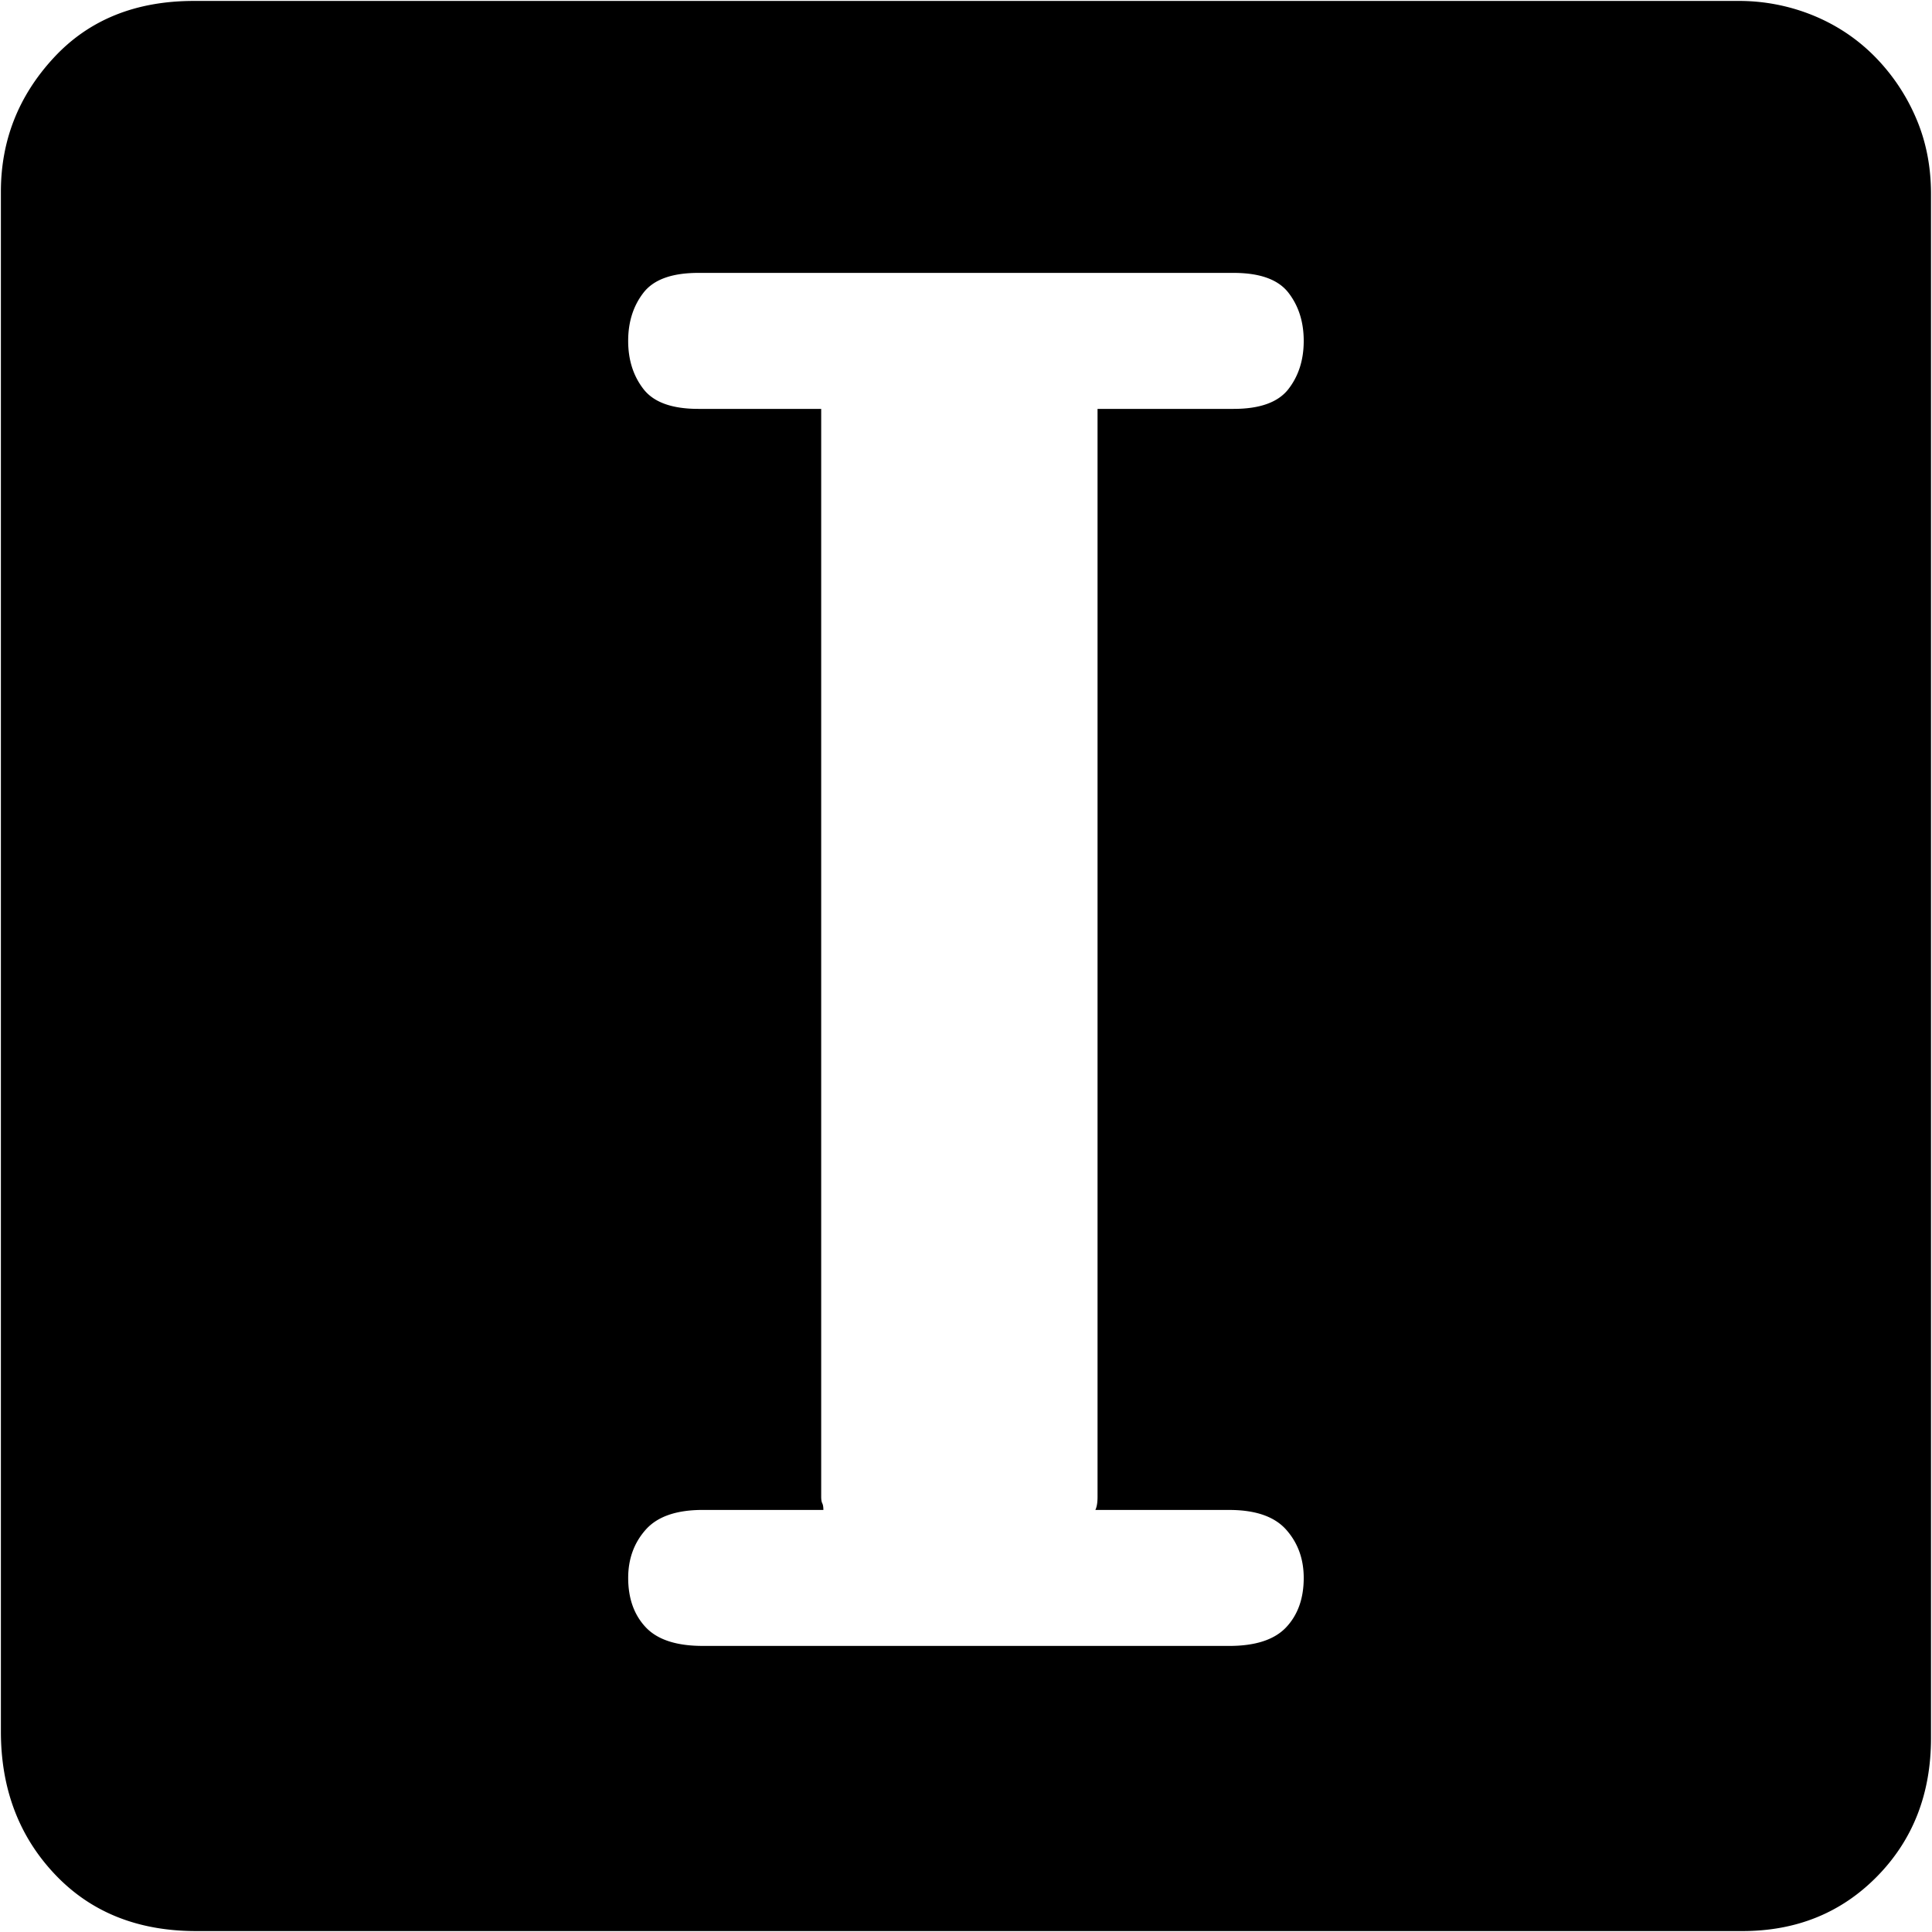 <svg width="128" height="128" xmlns="http://www.w3.org/2000/svg">
  <path
    d="M115.147.062a13 13 0 0 1 4.94.945c1.55.63 2.907 1.526 4.069 2.688a13.148 13.148 0 0 1 2.761 4.069c.678 1.55 1.017 3.245 1.017 5.086v102.3c0 3.681-1.187 6.733-3.56 9.155-2.373 2.422-5.352 3.633-8.937 3.633H12.992c-3.875 0-7-1.26-9.373-3.779-2.373-2.518-3.56-5.667-3.56-9.445V12.704c0-3.39 1.163-6.345 3.488-8.863C5.872 1.32 8.972.062 12.847.062h102.3zM81.434 109.047c1.744 0 3.003-.412 3.778-1.235.775-.824 1.163-1.914 1.163-3.27 0-1.26-.388-2.325-1.163-3.197-.775-.872-2.034-1.307-3.778-1.307H72.57c.097-.194.145-.485.145-.872V27.09h9.01c1.743 0 2.954-.436 3.633-1.308.678-.872 1.017-1.938 1.017-3.197 0-1.26-.34-2.325-1.017-3.197-.679-.872-1.89-1.308-3.633-1.308H46.268c-1.743 0-2.954.436-3.632 1.308-.678.872-1.018 1.938-1.018 3.197 0 1.26.34 2.325 1.018 3.197.678.872 1.889 1.308 3.632 1.308h8.138v72.075c0 .193.024.339.073.436.048.096.072.242.072.436H46.56c-1.744 0-3.003.435-3.778 1.307-.775.872-1.163 1.938-1.163 3.197 0 1.356.388 2.446 1.163 3.27.775.823 2.034 1.235 3.778 1.235h34.875z"/>
</svg>
